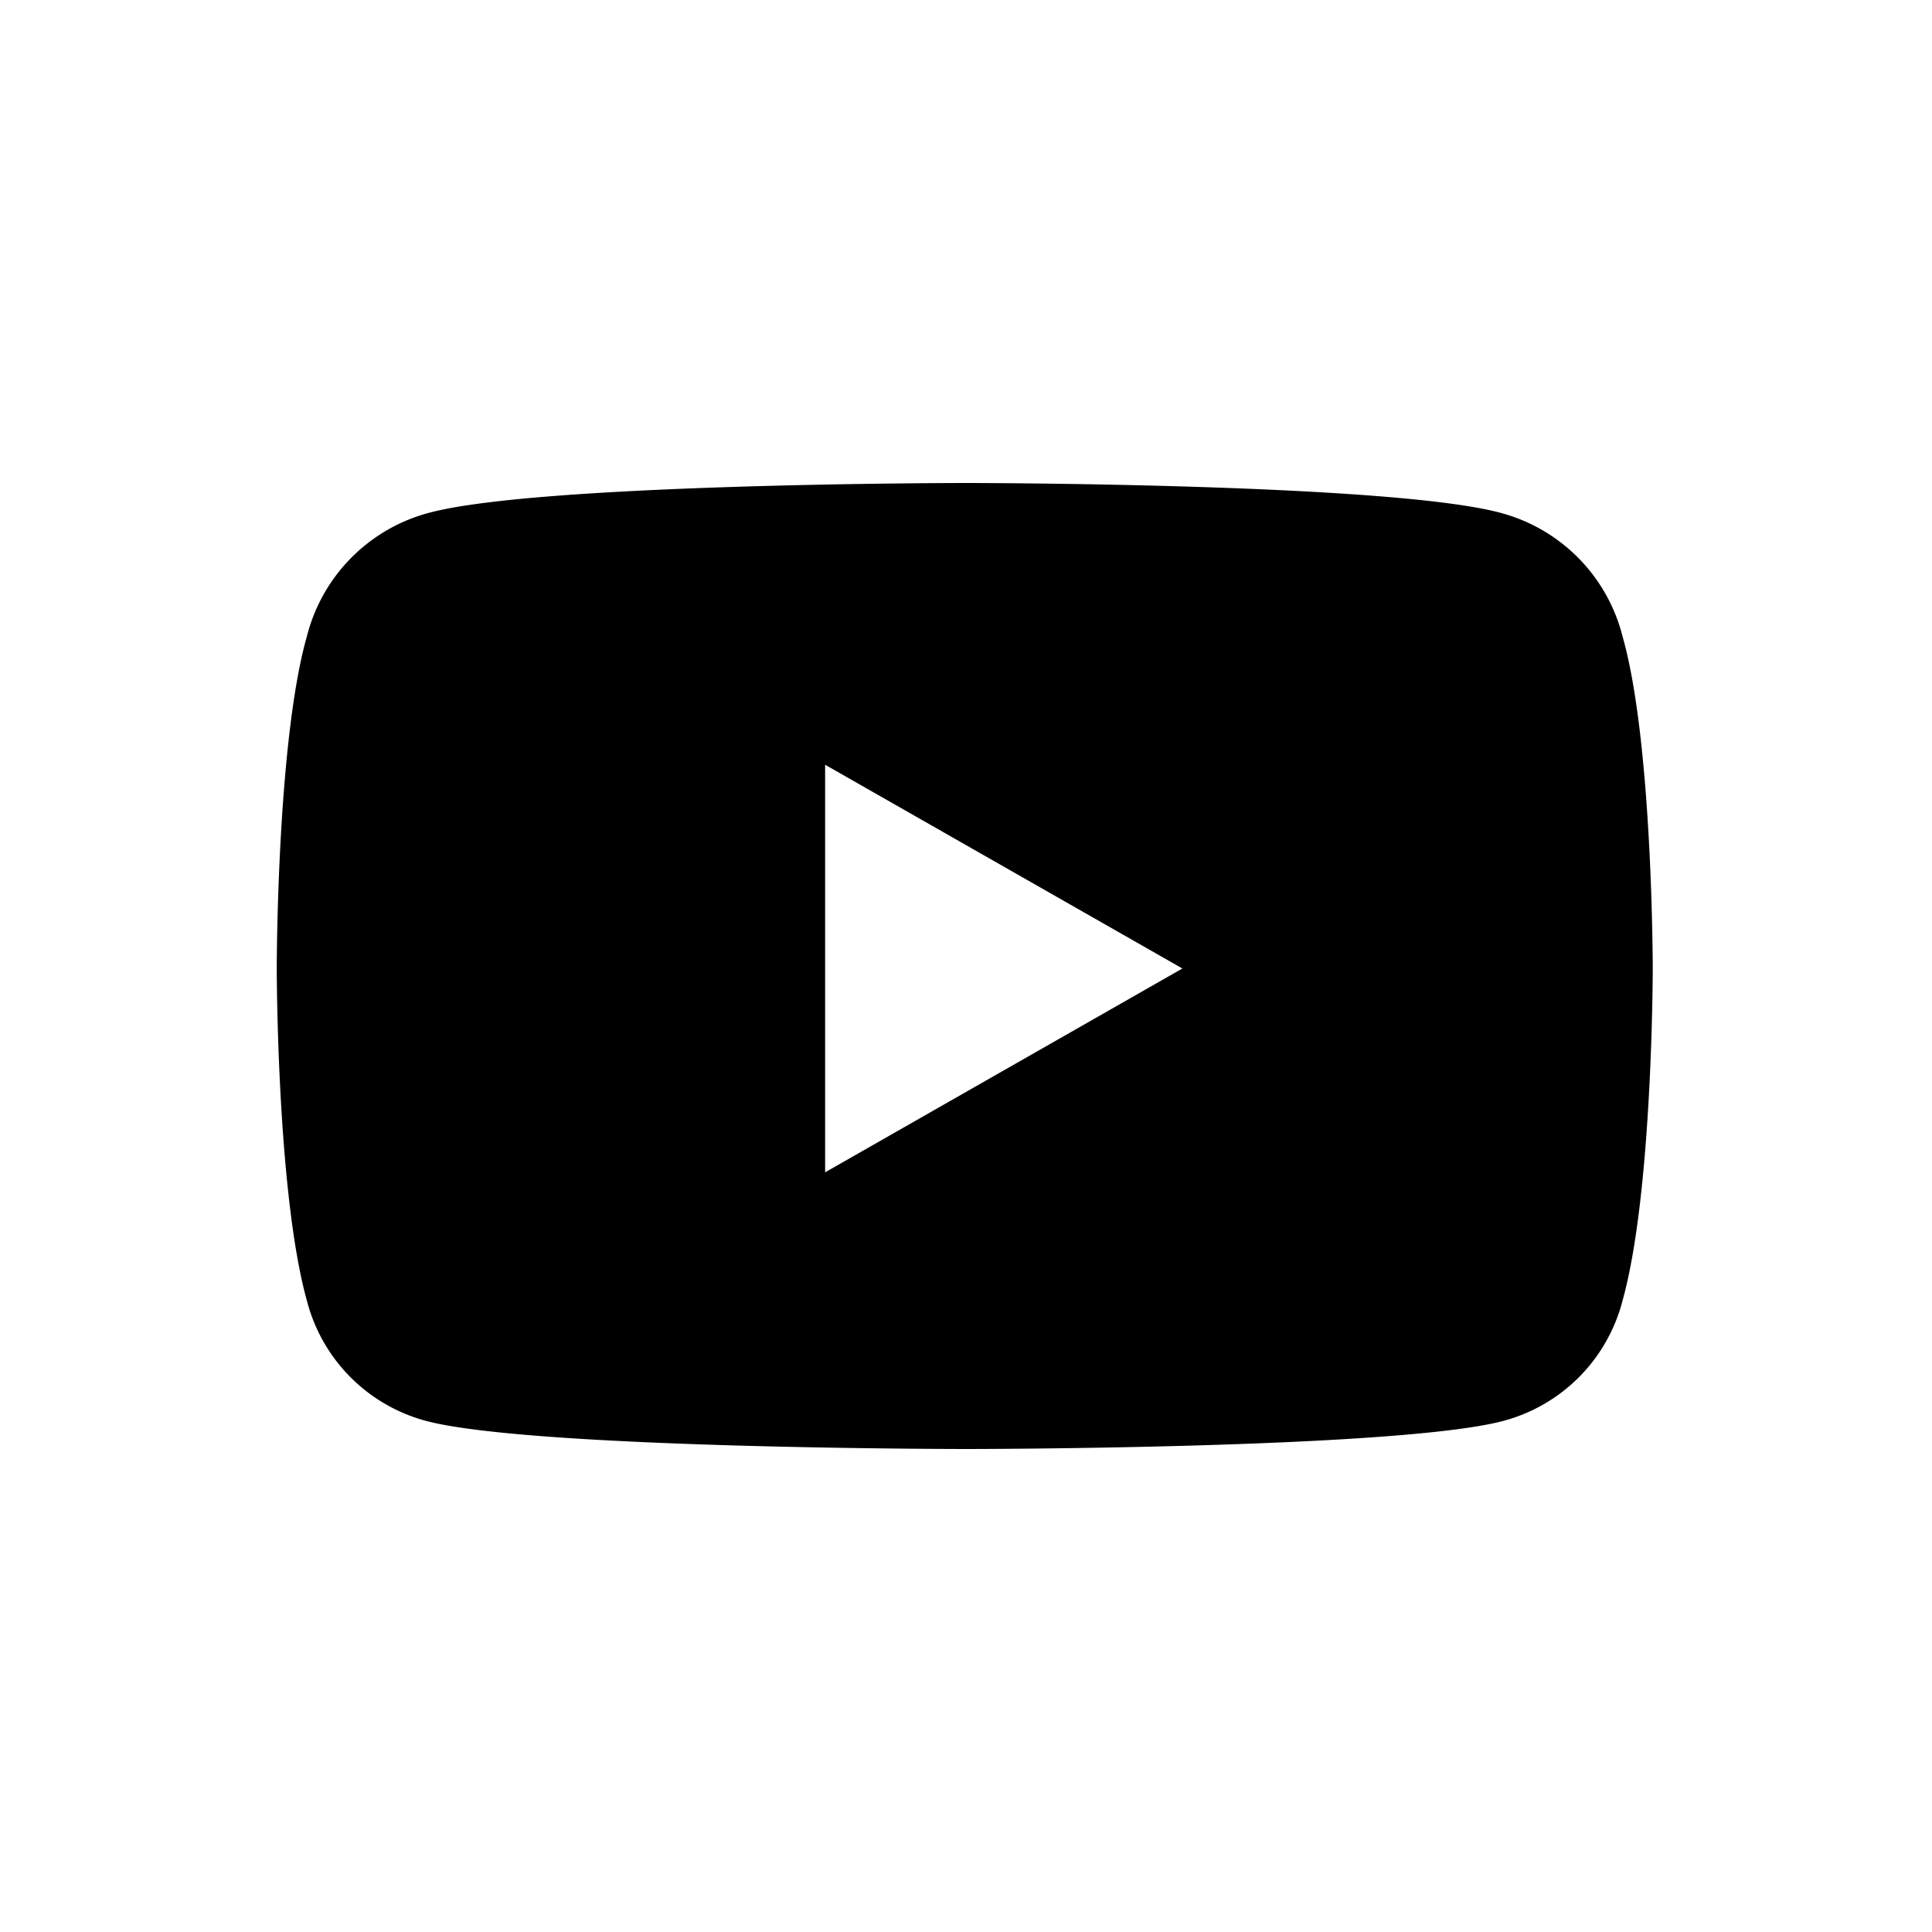 <svg xmlns="http://www.w3.org/2000/svg" viewBox="0 0 24 24"><path d="M20.156 7.906c.375 1.313.375 4.125.375 4.125s0 2.781-.375 4.125a2.084 2.084 0 0 1-1.5 1.5C17.313 18 12 18 12 18s-5.344 0-6.688-.344a2.084 2.084 0 0 1-1.5-1.5c-.374-1.343-.374-4.125-.374-4.125s0-2.812.374-4.125a2.126 2.126 0 0 1 1.5-1.531C6.657 6 12 6 12 6s5.313 0 6.656.375a2.126 2.126 0 0 1 1.5 1.531Zm-9.906 6.657 4.438-2.532L10.25 9.5v5.063Z"/></svg>
